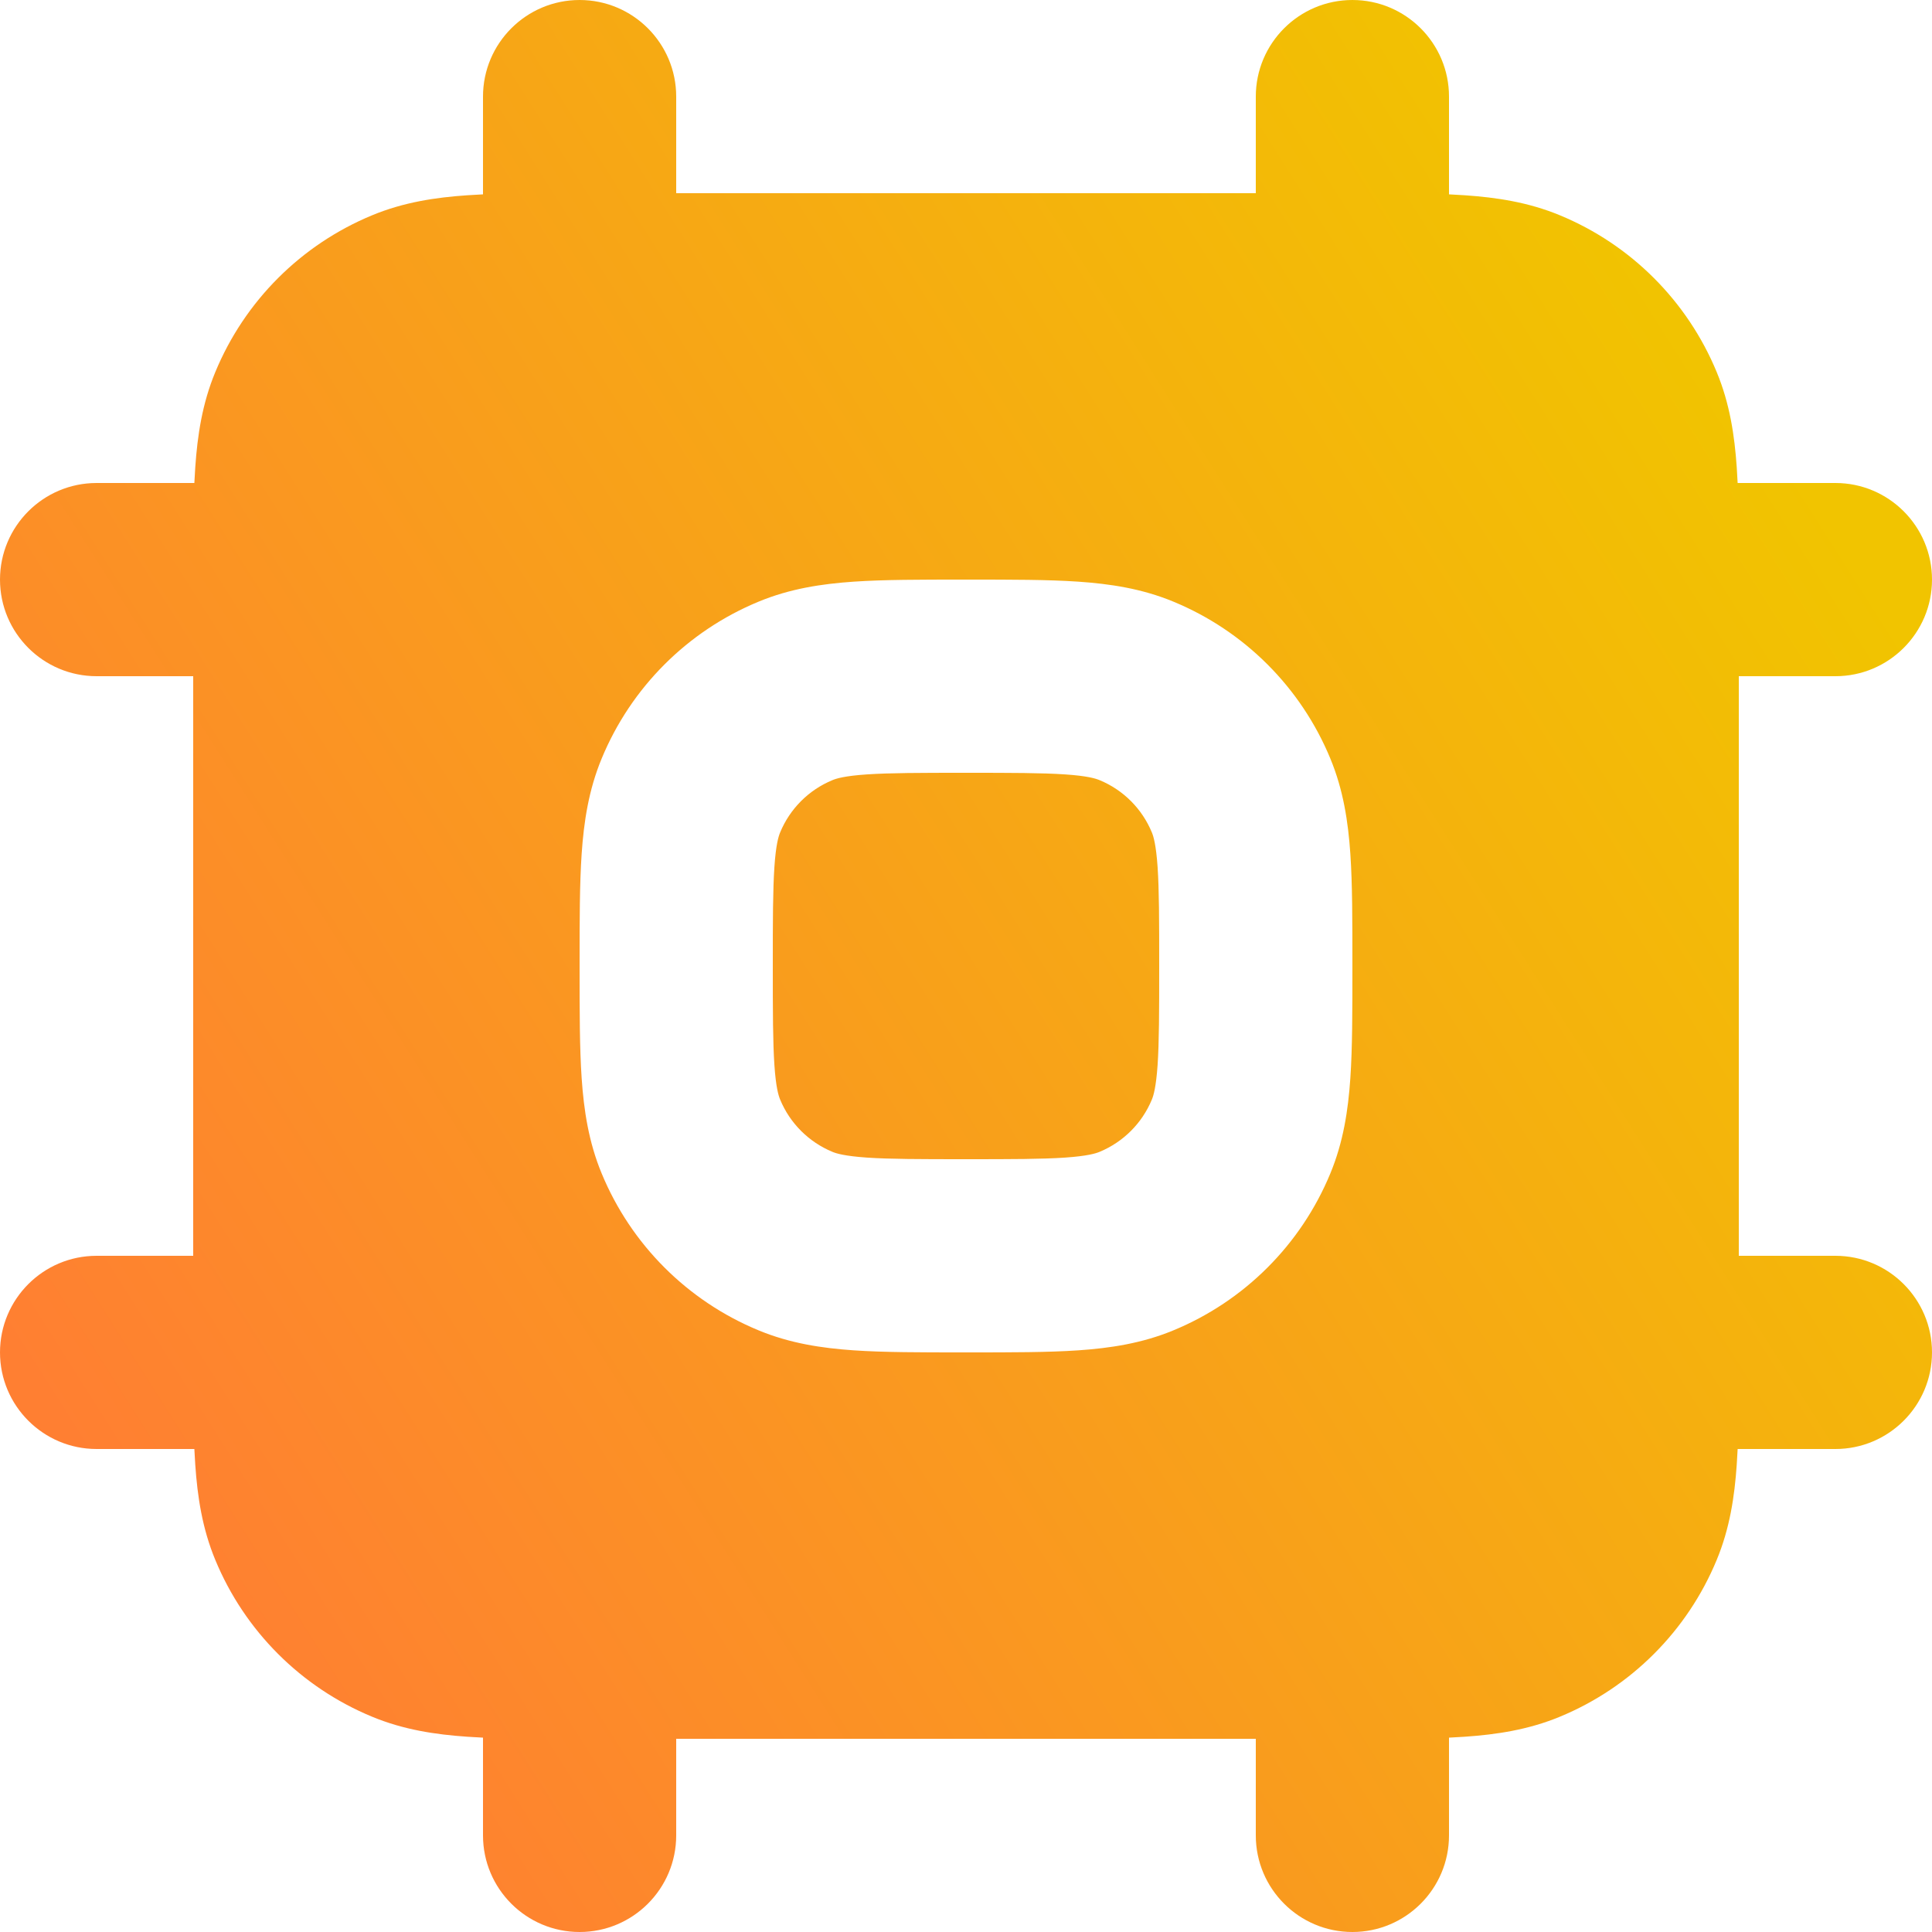 <svg width="30" height="30" viewBox="0 0 30 30" fill="none" xmlns="http://www.w3.org/2000/svg">
<path fill-rule="evenodd" clip-rule="evenodd" d="M21 15.048V14.952C21 14.294 21 13.726 20.968 13.256C20.934 12.762 20.86 12.267 20.657 11.778C20.201 10.675 19.325 9.799 18.222 9.343C17.733 9.14 17.238 9.066 16.744 9.032C16.274 9 15.706 9 15.048 9H15.048H14.952H14.952C14.294 9 13.726 9 13.256 9.032C12.762 9.066 12.267 9.14 11.778 9.343C10.675 9.799 9.799 10.675 9.343 11.778C9.14 12.267 9.066 12.762 9.032 13.256C9 13.726 9 14.294 9 14.952V14.952V15.048V15.048C9 15.706 9 16.274 9.032 16.744C9.066 17.238 9.14 17.733 9.343 18.222C9.799 19.325 10.675 20.201 11.778 20.657C12.267 20.86 12.762 20.934 13.256 20.968C13.726 21 14.294 21 14.952 21H15.048C15.706 21 16.274 21 16.744 20.968C17.238 20.934 17.733 20.86 18.222 20.657C19.325 20.201 20.201 19.325 20.657 18.222C20.86 17.733 20.934 17.238 20.968 16.744C21 16.274 21 15.706 21 15.048ZM3 19.5V10.5H1.5C0.672 10.5 0 9.828 0 9C0 8.172 0.672 7.5 1.5 7.5H3.018C3.022 7.416 3.027 7.335 3.032 7.256C3.066 6.762 3.14 6.267 3.343 5.778C3.799 4.675 4.675 3.799 5.778 3.343C6.267 3.14 6.762 3.066 7.256 3.032C7.335 3.027 7.416 3.022 7.5 3.018V1.5C7.5 0.672 8.172 0 9 0C9.828 0 10.5 0.672 10.5 1.5V3H19.5V1.5C19.5 0.672 20.172 0 21 0C21.828 0 22.5 0.672 22.5 1.5V3.018C22.584 3.022 22.665 3.027 22.744 3.032C23.238 3.066 23.733 3.14 24.222 3.343C25.325 3.799 26.201 4.675 26.657 5.778C26.86 6.267 26.934 6.762 26.968 7.256C26.973 7.335 26.978 7.416 26.982 7.5H28.5C29.328 7.5 30 8.172 30 9C30 9.828 29.328 10.5 28.5 10.5H27V19.5H28.5C29.328 19.5 30 20.172 30 21C30 21.828 29.328 22.5 28.5 22.5H26.982C26.978 22.584 26.973 22.665 26.968 22.744C26.934 23.238 26.86 23.733 26.657 24.222C26.201 25.325 25.325 26.201 24.222 26.657C23.733 26.86 23.238 26.934 22.744 26.968C22.665 26.973 22.584 26.978 22.5 26.982V28.5C22.5 29.328 21.828 30 21 30C20.172 30 19.5 29.328 19.5 28.5V27H10.5V28.5C10.5 29.328 9.828 30 9 30C8.172 30 7.5 29.328 7.5 28.5V26.982C7.416 26.978 7.335 26.973 7.256 26.968C6.762 26.934 6.267 26.86 5.778 26.657C4.675 26.201 3.799 25.325 3.343 24.222C3.14 23.733 3.066 23.238 3.032 22.744C3.027 22.665 3.022 22.584 3.018 22.5H1.5C0.672 22.5 0 21.828 0 21C0 20.172 0.672 19.5 1.5 19.5H3ZM17.886 12.926C17.912 12.988 17.951 13.119 17.975 13.461C17.999 13.816 18 14.28 18 15C18 15.719 17.999 16.184 17.975 16.539C17.951 16.881 17.912 17.012 17.886 17.074C17.734 17.442 17.442 17.733 17.074 17.886C17.012 17.912 16.881 17.951 16.539 17.975C16.184 17.999 15.719 18 15 18C14.281 18 13.816 17.999 13.461 17.975C13.119 17.951 12.988 17.912 12.926 17.886C12.558 17.733 12.266 17.442 12.114 17.074C12.088 17.012 12.048 16.881 12.025 16.539C12.001 16.184 12 15.719 12 15C12 14.28 12.001 13.816 12.025 13.461C12.048 13.119 12.088 12.988 12.114 12.926C12.266 12.558 12.558 12.266 12.926 12.114C12.988 12.088 13.119 12.048 13.461 12.025C13.816 12.001 14.281 12 15 12C15.719 12 16.184 12.001 16.539 12.025C16.881 12.048 17.012 12.088 17.074 12.114C17.442 12.266 17.734 12.558 17.886 12.926Z" fill="url(#paint0_linear_57_199)"/>
<defs>
<linearGradient id="paint0_linear_57_199" x1="4" y1="27" x2="30" y2="10.5" gradientUnits="userSpaceOnUse">
<stop stop-color="#FF7F32"/>
<stop offset="1" stop-color="#F1C400"/>
</linearGradient>
</defs>
</svg>

